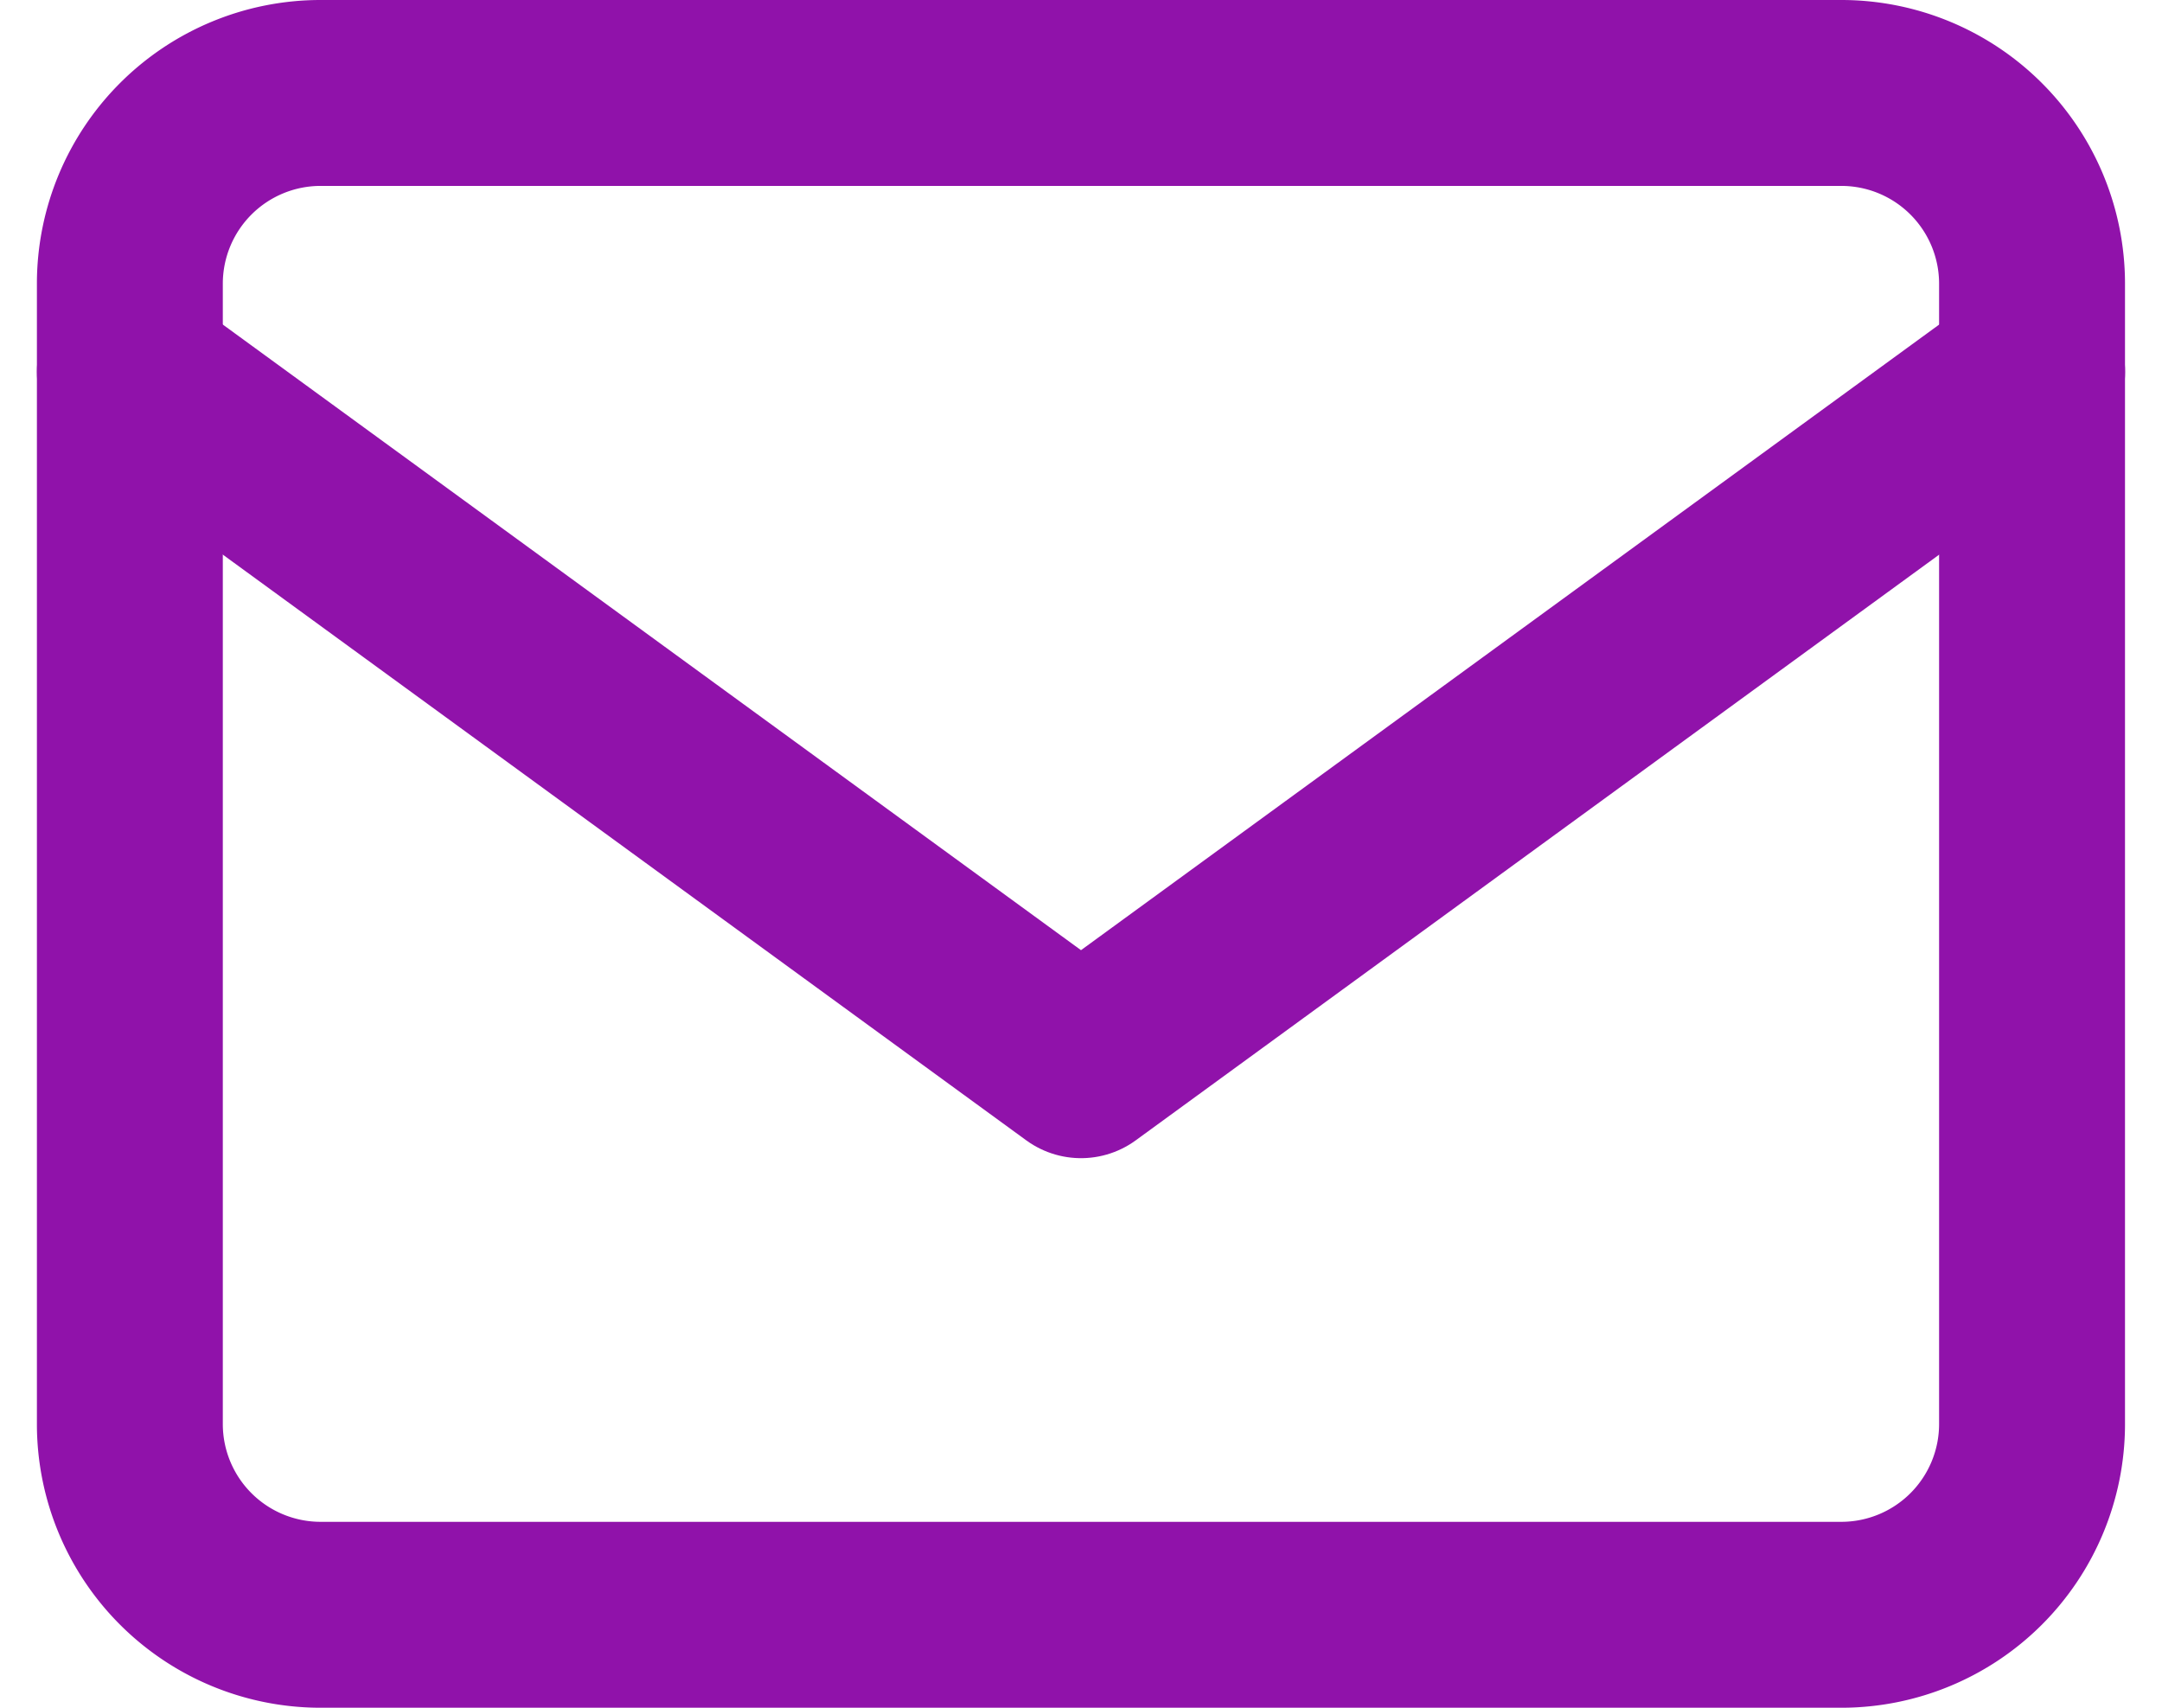 <svg xmlns="http://www.w3.org/2000/svg" width="23.258" height="18.371" viewBox="0 0 23.258 18.371"><defs><style>.a{fill:none;stroke:#9012aa;stroke-linecap:round;stroke-linejoin:round;stroke-width:2px;}</style></defs><g transform="translate(-1.603 -5)"><path class="a" d="M5.046,6H21.417a2.052,2.052,0,0,1,2.046,2.046V20.325a2.052,2.052,0,0,1-2.046,2.046H5.046A2.052,2.052,0,0,1,3,20.325V8.046A2.052,2.052,0,0,1,5.046,6Z"/><path class="a" d="M23.464,9,13.232,16.459,3,9"/></g></svg>